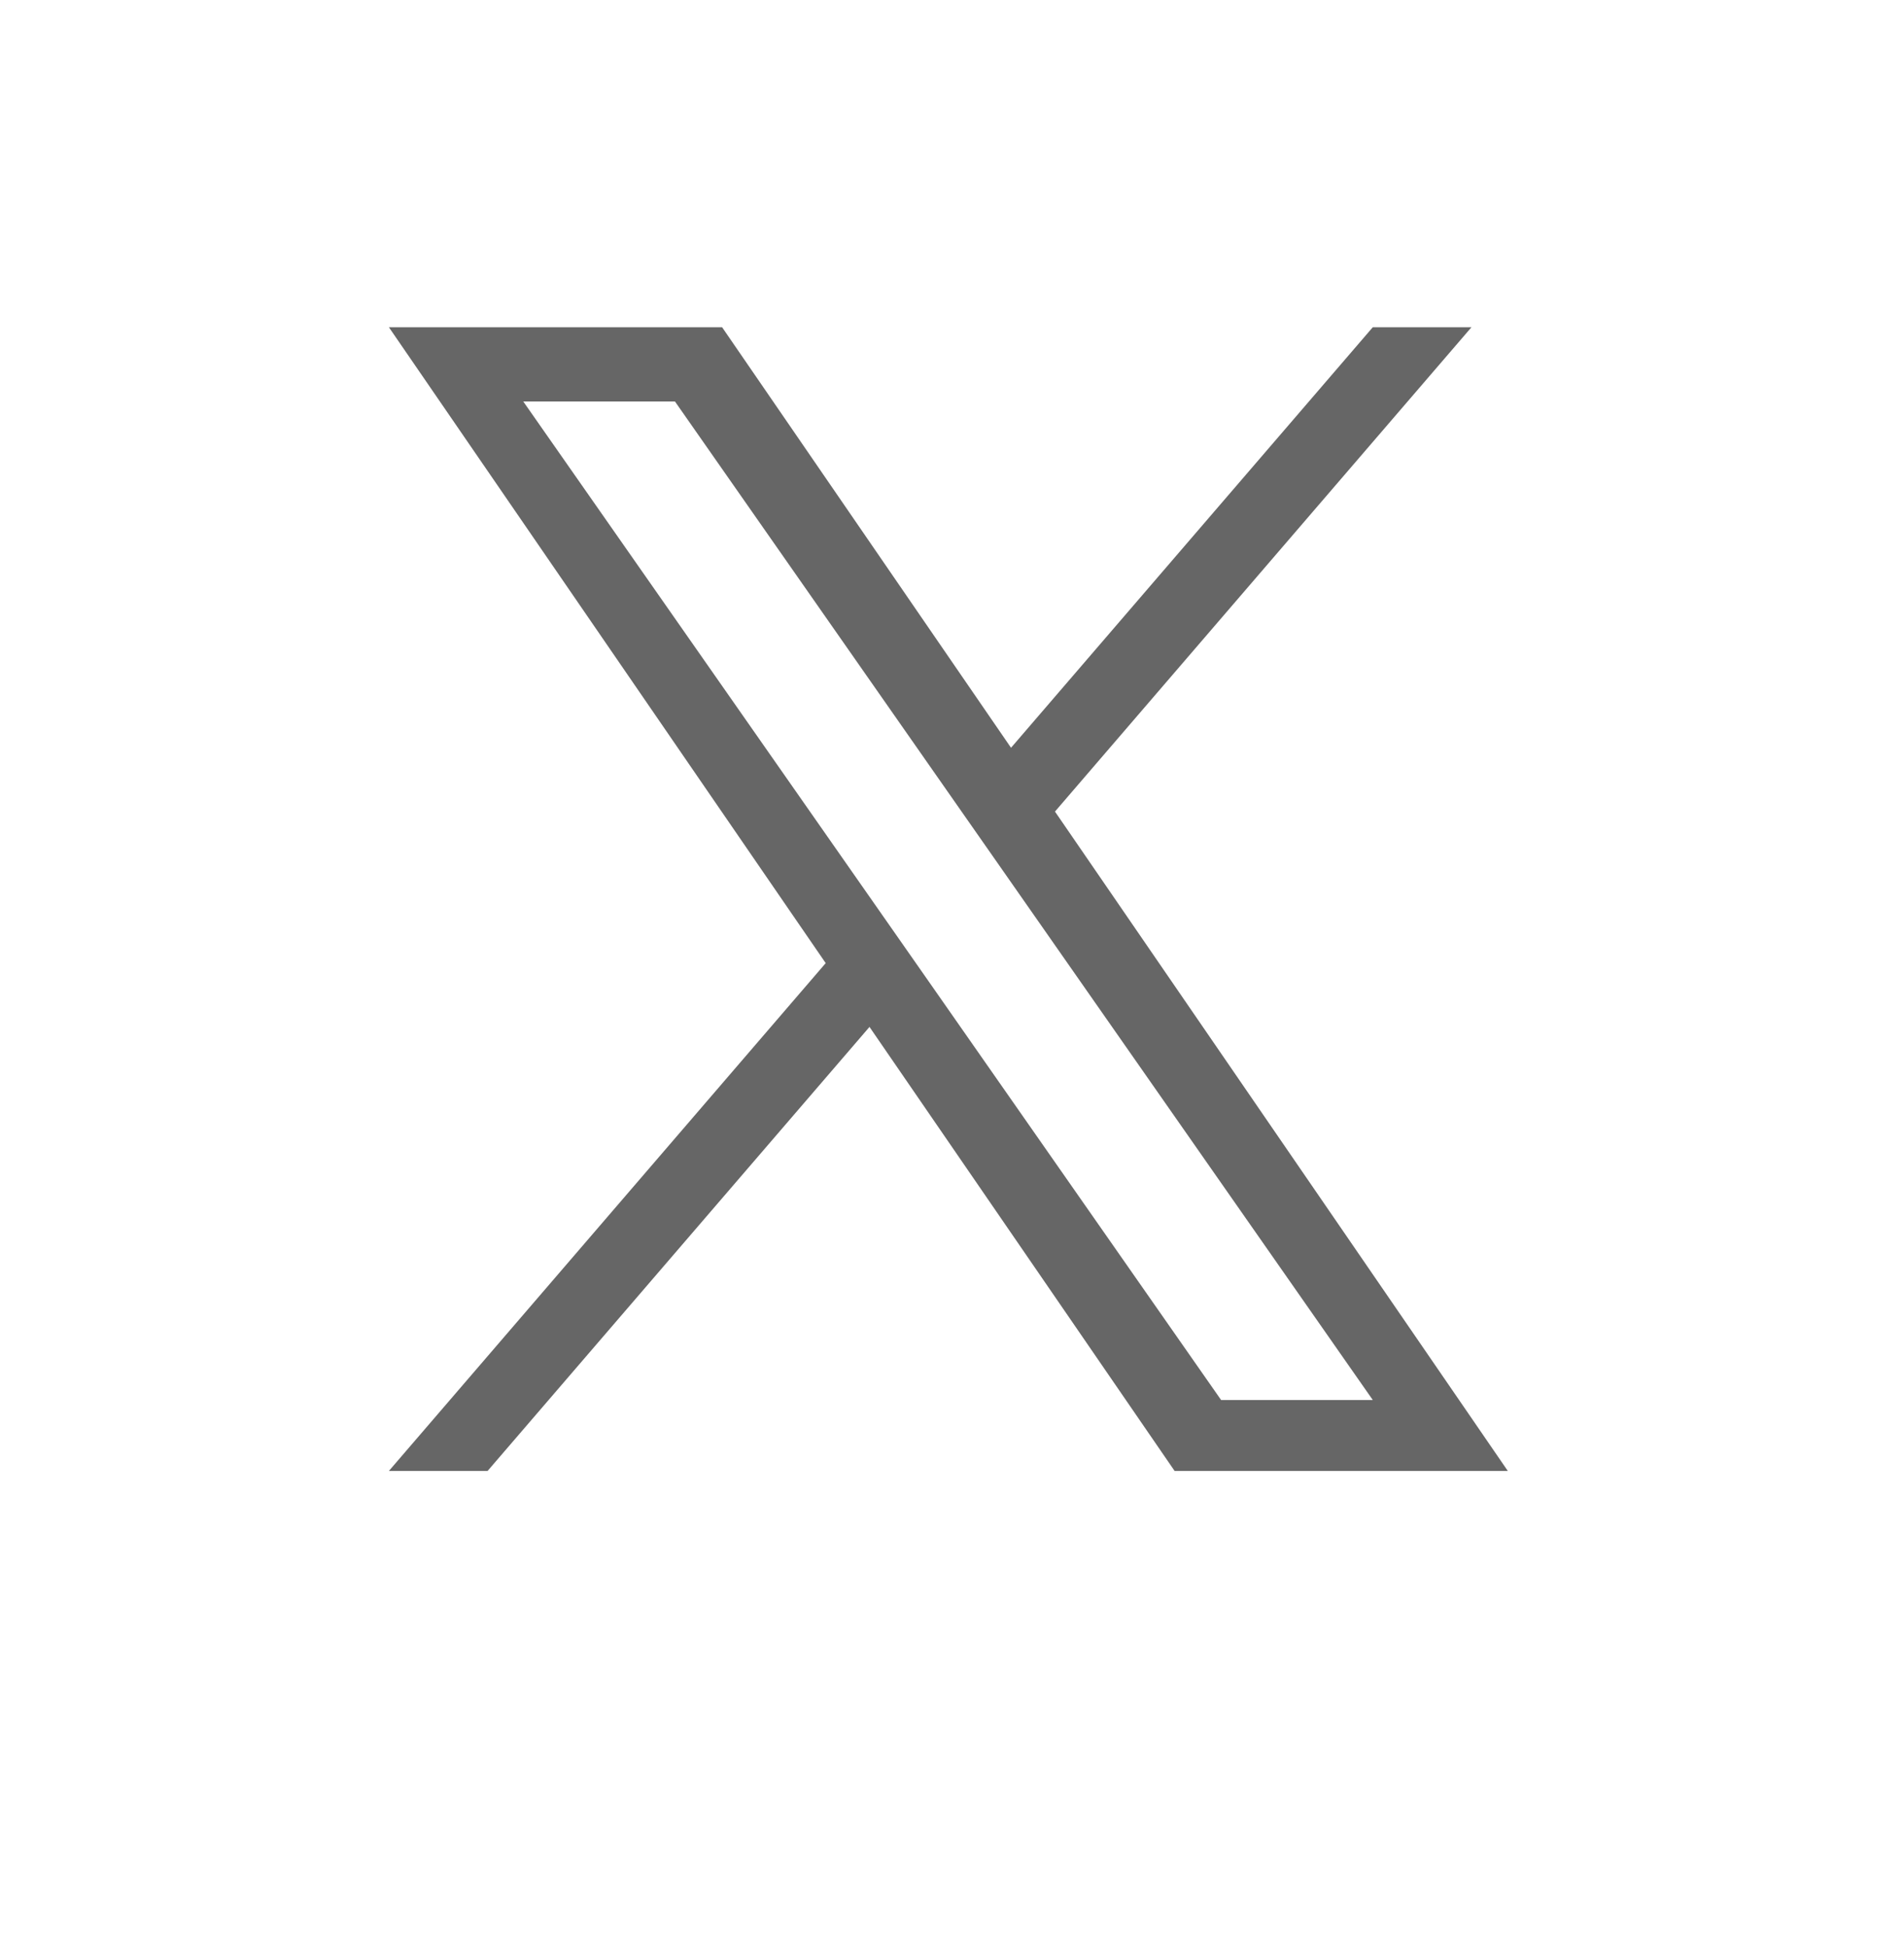<?xml version="1.0" encoding="utf-8"?>
<!-- Generator: Adobe Illustrator 28.2.0, SVG Export Plug-In . SVG Version: 6.00 Build 0)  -->
<svg version="1.1" id="Layer_1" xmlns="http://www.w3.org/2000/svg" xmlns:xlink="http://www.w3.org/1999/xlink" x="0px" y="0px"
	 viewBox="0 0 1200 1227" style="enable-background:new 0 0 1200 1227;" xml:space="preserve">
<style type="text/css">
	.st0{fill:#666666;}
</style>
<path class="st0" d="M664.9,511.4l262.5-305.2h-62.2l-228,265l-182.1-265h-210l275.3,400.7l-275.3,320h62.2l240.7-279.8l192.3,279.8
	h210L664.9,511.4L664.9,511.4z M579.7,610.4l-27.9-39.9L329.8,253h95.6l179.1,256.2l27.9,39.9l232.8,333.1h-95.6L579.7,610.4
	L579.7,610.4z"/>
</svg>

